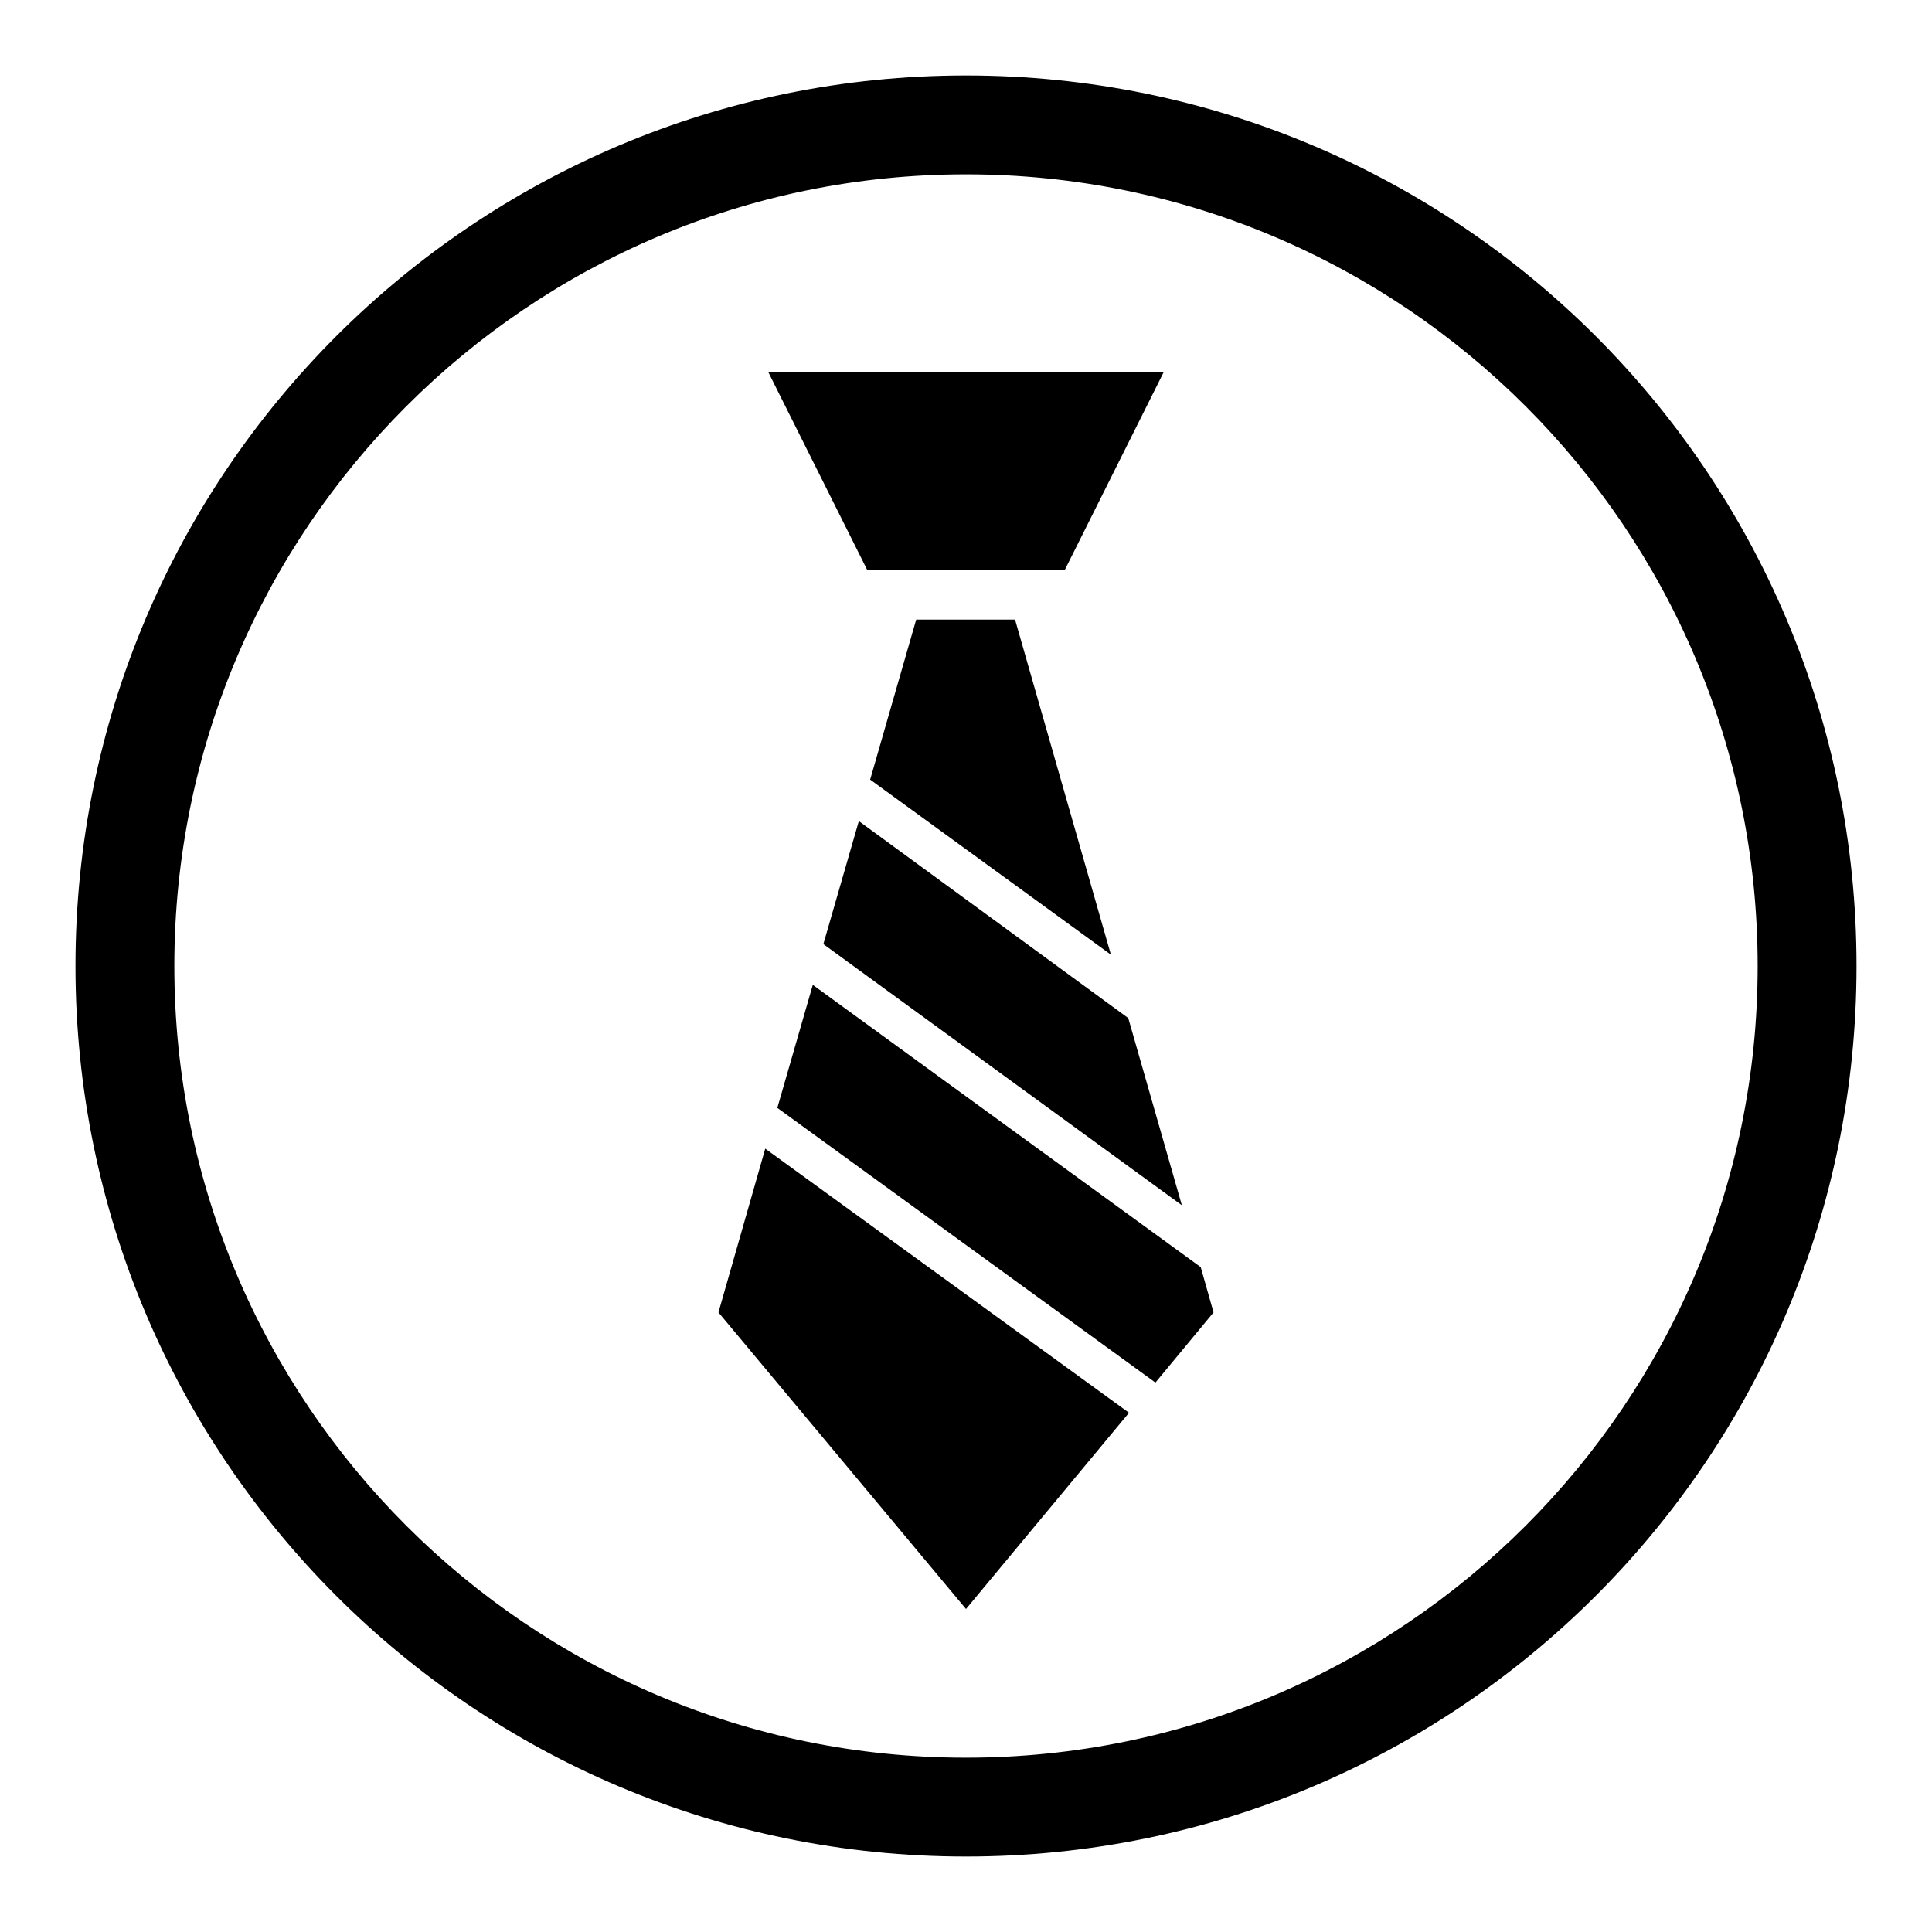 <?xml version="1.0" encoding="utf-8"?>
<!-- Svg Vector Icons : http://www.onlinewebfonts.com/icon -->
<!DOCTYPE svg PUBLIC "-//W3C//DTD SVG 1.1//EN" "http://www.w3.org/Graphics/SVG/1.1/DTD/svg11.dtd">
<svg version="1.1" xmlns="http://www.w3.org/2000/svg" xmlns:xlink="http://www.w3.org/1999/xlink" x="0px" y="0px" viewBox="0 0 256 256" enable-background="new 0 0 256 256" xml:space="preserve">
<g> <path fill="#000000" d="M128,10C62.8,10,10,62.8,10,128s52.8,118,118,118c65.2,0,118-52.8,118-118C246,62.8,193.2,10,128,10z  M128,232.9c-57.9,0-104.9-47-104.9-104.9c0-57.9,47-104.9,104.9-104.9c57.9,0,104.9,47,104.9,104.9 C232.9,185.9,185.9,232.9,128,232.9z M101.8,49.3h52.4l-13.1,26.2h-26.2L101.8,49.3z M103,146.8l50.1,36.4l7.7-9.3l-1.7-6 l-51.4-37.4L103,146.8z M147.2,126.5l-12.7-44.4h-13.1l-6.1,21.2L147.2,126.5z M101.4,152.2l-6.2,21.7l32.8,39.3l21.6-26 L101.4,152.2z M113.8,108.8l-4.7,16.3l47.5,34.6l-7.1-24.8L113.8,108.8z"/></g>
</svg>